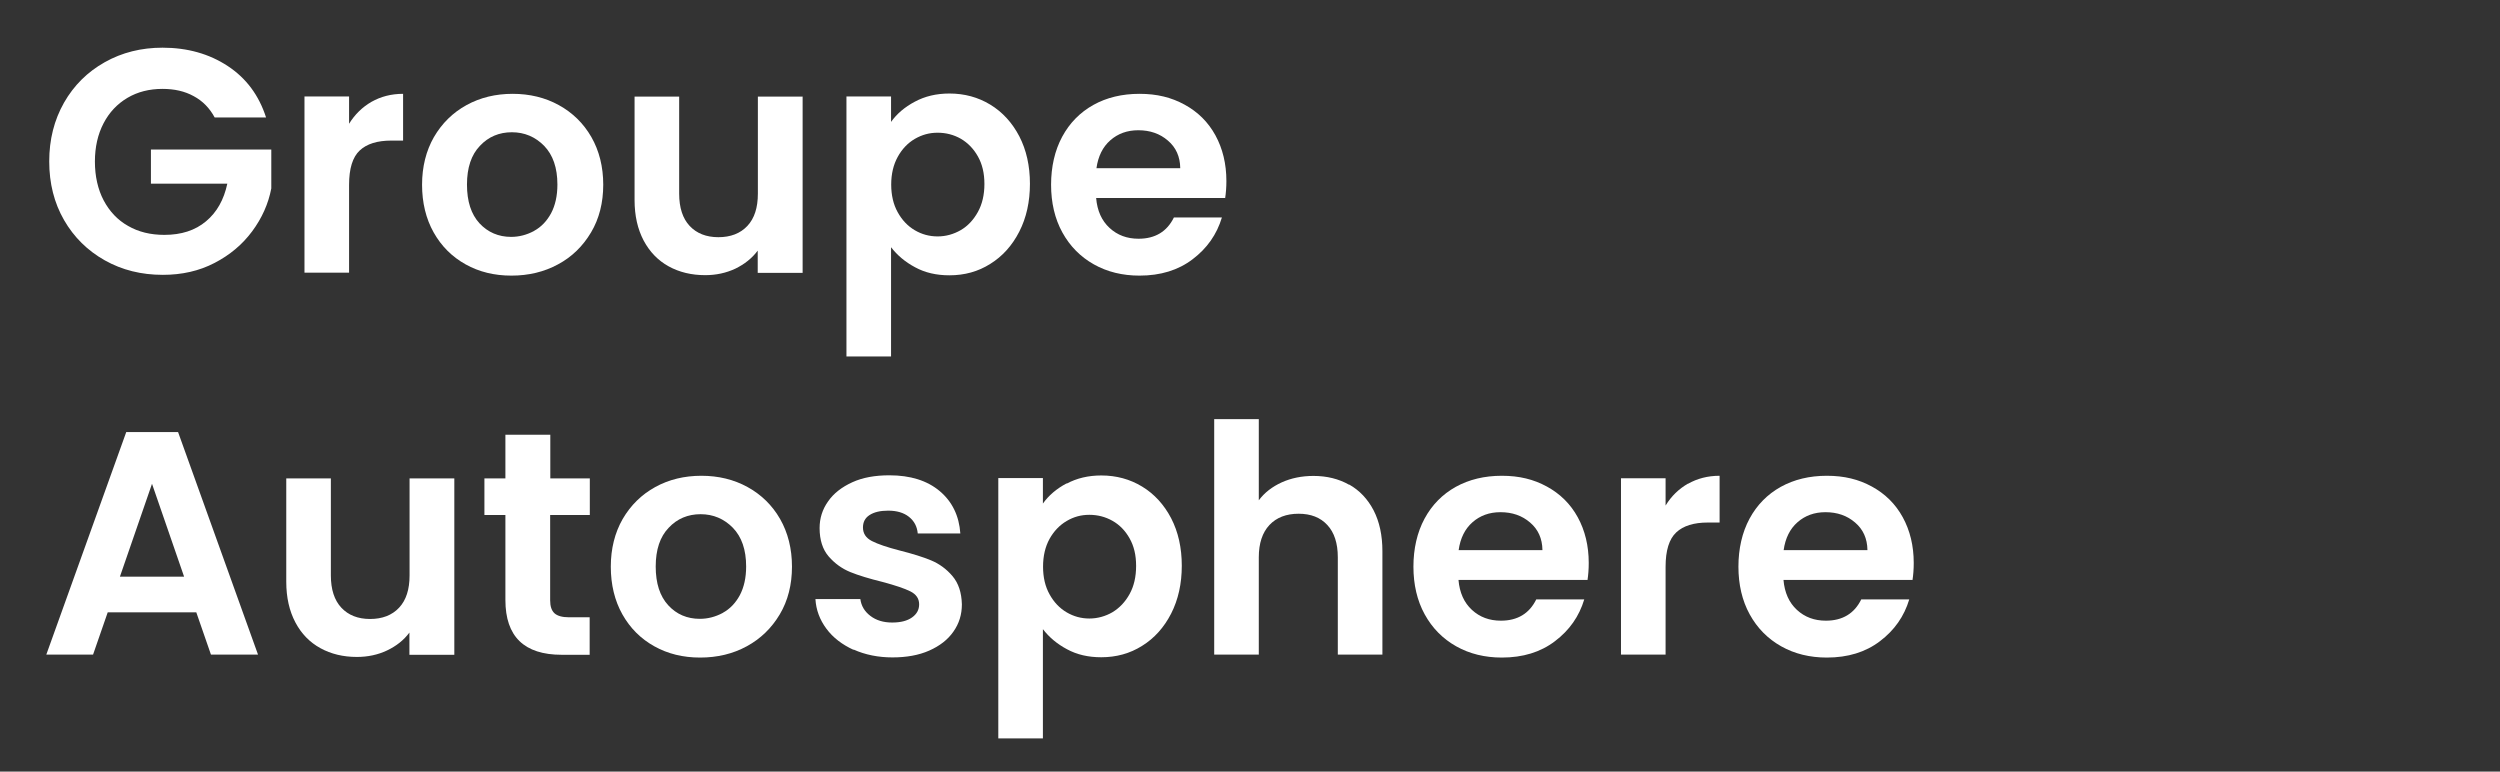 <svg width="162" height="50" viewBox="0 0 162 50" fill="none" xmlns="http://www.w3.org/2000/svg">
<rect x="0" y="0" width="162" height="50" fill="#333333" stroke="none"/>
<g clip-path="url(#clip0_521_2)">
<g clip-path="url(#clip1_521_2)">
<path d="M13.91 7.61C13.58 7 13.13 6.54 12.55 6.23C11.97 5.91 11.3 5.76 10.53 5.76C9.68 5.76 8.92 5.95 8.26 6.34C7.6 6.73 7.08 7.28 6.71 7.99C6.34 8.7 6.15 9.53 6.15 10.47C6.15 11.41 6.34 12.27 6.72 12.99C7.1 13.7 7.62 14.26 8.3 14.64C8.97 15.03 9.76 15.22 10.65 15.22C11.75 15.22 12.65 14.93 13.35 14.34C14.05 13.76 14.51 12.94 14.73 11.9H9.78V9.69H17.58V12.21C17.39 13.21 16.97 14.14 16.34 14.99C15.71 15.84 14.89 16.53 13.9 17.04C12.9 17.56 11.79 17.81 10.55 17.81C9.16 17.81 7.91 17.5 6.79 16.87C5.67 16.24 4.79 15.37 4.15 14.26C3.51 13.15 3.19 11.88 3.19 10.46C3.19 9.04 3.51 7.78 4.15 6.65C4.79 5.53 5.67 4.66 6.79 4.03C7.91 3.4 9.16 3.09 10.53 3.09C12.15 3.09 13.56 3.49 14.76 4.28C15.96 5.07 16.78 6.18 17.24 7.61H13.92H13.91Z" fill="white"/>
<path d="M24.07 6.6C24.67 6.26 25.35 6.08 26.12 6.08V9.11H25.36C24.45 9.11 23.77 9.32 23.31 9.75C22.85 10.18 22.62 10.92 22.62 11.98V17.67H19.73V6.25H22.62V8.02C22.99 7.42 23.48 6.94 24.07 6.6Z" fill="white"/>
<path d="M30.17 17.13C29.29 16.64 28.6 15.95 28.1 15.06C27.6 14.17 27.35 13.13 27.35 11.97C27.35 10.81 27.61 9.77 28.12 8.88C28.64 7.99 29.34 7.3 30.23 6.81C31.12 6.32 32.12 6.08 33.22 6.08C34.32 6.08 35.32 6.32 36.21 6.81C37.1 7.3 37.81 7.99 38.32 8.88C38.83 9.77 39.09 10.81 39.09 11.97C39.09 13.13 38.83 14.17 38.3 15.06C37.77 15.95 37.06 16.65 36.16 17.13C35.26 17.62 34.25 17.86 33.14 17.86C32.03 17.86 31.05 17.62 30.17 17.13ZM34.61 14.96C35.07 14.71 35.44 14.32 35.71 13.82C35.98 13.31 36.12 12.69 36.12 11.96C36.12 10.87 35.83 10.04 35.26 9.45C34.69 8.87 33.99 8.57 33.17 8.57C32.35 8.57 31.65 8.86 31.1 9.45C30.54 10.03 30.26 10.87 30.26 11.96C30.26 13.05 30.53 13.88 31.07 14.47C31.61 15.05 32.3 15.35 33.12 15.35C33.64 15.35 34.13 15.22 34.6 14.97L34.61 14.96Z" fill="white"/>
<path d="M52.01 6.25V17.68H49.1V16.24C48.73 16.74 48.24 17.12 47.65 17.41C47.05 17.69 46.4 17.83 45.7 17.83C44.81 17.83 44.02 17.64 43.33 17.26C42.64 16.88 42.1 16.32 41.71 15.59C41.32 14.85 41.12 13.98 41.12 12.96V6.26H44.01V12.55C44.01 13.46 44.24 14.16 44.69 14.64C45.14 15.12 45.76 15.37 46.55 15.37C47.34 15.37 47.97 15.13 48.43 14.64C48.89 14.15 49.11 13.45 49.11 12.55V6.26H52.02L52.01 6.25Z" fill="white"/>
<path d="M59.28 6.59C59.93 6.24 60.68 6.06 61.52 6.06C62.5 6.06 63.38 6.3 64.17 6.78C64.96 7.26 65.59 7.95 66.05 8.83C66.51 9.72 66.74 10.75 66.74 11.91C66.74 13.07 66.51 14.11 66.05 15.01C65.59 15.91 64.96 16.61 64.17 17.1C63.38 17.6 62.5 17.84 61.52 17.84C60.68 17.84 59.94 17.67 59.3 17.32C58.66 16.98 58.14 16.54 57.74 16.02V23.1H54.85V6.25H57.74V7.9C58.11 7.38 58.62 6.94 59.28 6.59ZM63.37 10.14C63.09 9.64 62.72 9.26 62.26 8.99C61.8 8.73 61.3 8.6 60.76 8.6C60.22 8.6 59.75 8.73 59.28 9C58.82 9.27 58.45 9.66 58.17 10.17C57.89 10.68 57.75 11.28 57.75 11.96C57.75 12.64 57.89 13.25 58.17 13.75C58.45 14.26 58.82 14.65 59.28 14.92C59.74 15.19 60.23 15.32 60.76 15.32C61.29 15.32 61.79 15.18 62.26 14.91C62.72 14.64 63.09 14.24 63.37 13.73C63.65 13.22 63.79 12.62 63.79 11.92C63.79 11.22 63.65 10.64 63.37 10.14Z" fill="white"/>
<path d="M79.38 12.83H71.03C71.1 13.66 71.39 14.3 71.9 14.77C72.41 15.24 73.03 15.47 73.78 15.47C74.85 15.47 75.62 15.01 76.07 14.09H79.18C78.85 15.19 78.22 16.09 77.28 16.8C76.35 17.51 75.2 17.86 73.84 17.86C72.74 17.86 71.75 17.62 70.88 17.13C70.01 16.64 69.33 15.95 68.84 15.06C68.35 14.17 68.11 13.13 68.11 11.97C68.11 10.81 68.35 9.75 68.83 8.86C69.31 7.97 69.99 7.28 70.85 6.8C71.71 6.32 72.71 6.08 73.84 6.08C74.97 6.08 75.9 6.31 76.76 6.78C77.62 7.25 78.29 7.91 78.76 8.77C79.23 9.63 79.47 10.62 79.47 11.73C79.47 12.14 79.44 12.51 79.39 12.84L79.38 12.83ZM76.48 10.89C76.47 10.15 76.2 9.55 75.68 9.11C75.16 8.66 74.52 8.44 73.76 8.44C73.04 8.44 72.44 8.66 71.95 9.09C71.46 9.52 71.16 10.12 71.05 10.9H76.48V10.89Z" fill="white"/>
<path d="M12.72 39.68H6.98L6.03 42.42H3L8.18 28H11.54L16.72 42.42H13.67L12.72 39.68ZM11.93 37.37L9.85 31.35L7.77 37.37H11.94H11.93Z" fill="white"/>
<path d="M29.44 31V42.43H26.53V40.99C26.16 41.49 25.67 41.87 25.08 42.15C24.49 42.43 23.83 42.57 23.13 42.57C22.24 42.57 21.45 42.38 20.76 42C20.07 41.62 19.53 41.07 19.14 40.33C18.75 39.59 18.55 38.72 18.55 37.7V31H21.44V37.29C21.44 38.2 21.67 38.9 22.12 39.38C22.57 39.86 23.19 40.11 23.98 40.11C24.77 40.11 25.4 39.87 25.86 39.38C26.32 38.89 26.54 38.19 26.54 37.29V31H29.45H29.44Z" fill="white"/>
<path d="M35.65 33.37V38.9C35.65 39.29 35.74 39.56 35.93 39.74C36.12 39.91 36.43 40 36.87 40H38.21V42.43H36.4C33.97 42.43 32.75 41.25 32.75 38.88V33.37H31.39V31H32.75V28.17H35.66V31H38.22V33.37H35.66H35.65Z" fill="white"/>
<path d="M42.4 41.88C41.52 41.39 40.83 40.7 40.33 39.81C39.83 38.92 39.58 37.88 39.58 36.72C39.58 35.56 39.84 34.52 40.35 33.63C40.87 32.74 41.57 32.05 42.46 31.56C43.35 31.07 44.35 30.83 45.45 30.83C46.55 30.83 47.55 31.07 48.44 31.56C49.33 32.05 50.04 32.74 50.55 33.63C51.06 34.52 51.32 35.56 51.32 36.72C51.32 37.88 51.06 38.92 50.53 39.81C50 40.7 49.29 41.39 48.39 41.88C47.49 42.37 46.48 42.61 45.37 42.61C44.26 42.61 43.28 42.37 42.4 41.88ZM46.84 39.71C47.3 39.46 47.67 39.07 47.94 38.57C48.21 38.06 48.35 37.44 48.35 36.71C48.35 35.62 48.06 34.79 47.49 34.2C46.92 33.62 46.22 33.32 45.4 33.32C44.58 33.32 43.88 33.61 43.33 34.2C42.77 34.78 42.49 35.62 42.49 36.71C42.49 37.8 42.76 38.63 43.3 39.22C43.84 39.81 44.53 40.1 45.35 40.1C45.87 40.1 46.36 39.97 46.83 39.72L46.84 39.71Z" fill="white"/>
<path d="M55.31 42.11C54.57 41.77 53.98 41.32 53.55 40.74C53.12 40.16 52.88 39.52 52.84 38.82H55.75C55.81 39.26 56.02 39.62 56.4 39.91C56.78 40.2 57.25 40.34 57.81 40.34C58.37 40.34 58.79 40.23 59.1 40.01C59.41 39.79 59.56 39.51 59.56 39.16C59.56 38.79 59.37 38.51 58.99 38.32C58.61 38.13 58.01 37.93 57.19 37.71C56.34 37.5 55.64 37.29 55.1 37.07C54.56 36.85 54.09 36.51 53.7 36.06C53.31 35.61 53.11 34.99 53.11 34.22C53.11 33.59 53.29 33.01 53.66 32.49C54.02 31.97 54.55 31.56 55.23 31.25C55.91 30.94 56.71 30.8 57.63 30.8C58.99 30.8 60.08 31.14 60.89 31.82C61.7 32.5 62.15 33.42 62.23 34.57H59.47C59.43 34.12 59.24 33.76 58.9 33.49C58.56 33.22 58.11 33.09 57.55 33.09C57.03 33.09 56.63 33.19 56.34 33.38C56.05 33.57 55.92 33.84 55.92 34.18C55.92 34.57 56.11 34.86 56.5 35.06C56.89 35.26 57.48 35.46 58.29 35.67C59.12 35.88 59.8 36.09 60.33 36.31C60.86 36.53 61.33 36.87 61.72 37.33C62.11 37.79 62.31 38.4 62.33 39.16C62.33 39.82 62.15 40.41 61.78 40.93C61.42 41.45 60.89 41.86 60.21 42.16C59.53 42.46 58.74 42.6 57.83 42.6C56.92 42.6 56.06 42.43 55.31 42.09V42.11Z" fill="white"/>
<path d="M69.12 31.34C69.77 30.99 70.52 30.81 71.36 30.81C72.34 30.81 73.22 31.05 74.01 31.53C74.8 32.01 75.43 32.7 75.89 33.58C76.35 34.47 76.58 35.5 76.58 36.66C76.58 37.82 76.35 38.86 75.89 39.76C75.43 40.66 74.8 41.36 74.01 41.85C73.22 42.35 72.33 42.59 71.36 42.59C70.52 42.59 69.78 42.42 69.14 42.07C68.5 41.73 67.98 41.29 67.58 40.77V47.85H64.69V30.98H67.58V32.63C67.95 32.11 68.46 31.67 69.12 31.32V31.34ZM73.2 34.89C72.92 34.39 72.55 34.01 72.09 33.75C71.63 33.49 71.13 33.36 70.59 33.36C70.05 33.36 69.58 33.49 69.12 33.76C68.66 34.03 68.29 34.42 68.01 34.92C67.73 35.43 67.59 36.03 67.59 36.72C67.59 37.41 67.73 38.01 68.01 38.51C68.29 39.02 68.66 39.41 69.12 39.68C69.58 39.95 70.07 40.08 70.59 40.08C71.11 40.08 71.63 39.94 72.09 39.67C72.55 39.39 72.92 39 73.2 38.49C73.48 37.98 73.62 37.38 73.62 36.67C73.62 35.96 73.48 35.39 73.2 34.89Z" fill="white"/>
<path d="M87.43 31.4C88.1 31.78 88.63 32.34 89.01 33.07C89.39 33.81 89.58 34.69 89.58 35.72V42.42H86.69V36.11C86.69 35.2 86.46 34.5 86.01 34.02C85.56 33.53 84.94 33.29 84.15 33.29C83.36 33.29 82.72 33.53 82.26 34.02C81.8 34.51 81.57 35.21 81.57 36.11V42.42H78.68V27.16H81.57V32.42C81.94 31.92 82.44 31.54 83.05 31.26C83.67 30.98 84.36 30.84 85.11 30.84C85.98 30.84 86.75 31.03 87.42 31.41L87.43 31.4Z" fill="white"/>
<path d="M102.86 37.58H94.51C94.58 38.4 94.87 39.05 95.38 39.52C95.89 39.99 96.51 40.22 97.26 40.22C98.33 40.22 99.1 39.76 99.55 38.84H102.66C102.33 39.94 101.7 40.84 100.76 41.55C99.83 42.26 98.68 42.61 97.32 42.61C96.22 42.61 95.23 42.37 94.36 41.88C93.49 41.39 92.81 40.7 92.32 39.81C91.83 38.92 91.59 37.88 91.59 36.72C91.59 35.56 91.83 34.5 92.31 33.61C92.79 32.72 93.47 32.03 94.33 31.55C95.2 31.07 96.19 30.83 97.32 30.83C98.45 30.83 99.38 31.06 100.24 31.53C101.1 32 101.77 32.66 102.24 33.52C102.71 34.38 102.95 35.37 102.95 36.48C102.95 36.89 102.92 37.26 102.87 37.59L102.86 37.58ZM99.95 35.64C99.94 34.9 99.67 34.3 99.15 33.86C98.63 33.41 97.99 33.19 97.23 33.19C96.51 33.19 95.91 33.41 95.42 33.84C94.93 34.27 94.63 34.87 94.52 35.65H99.95V35.64Z" fill="white"/>
<path d="M109.38 31.35C109.98 31.01 110.66 30.83 111.43 30.83V33.86H110.67C109.76 33.86 109.08 34.07 108.62 34.5C108.16 34.93 107.93 35.67 107.93 36.73V42.42H105.04V30.99H107.93V32.76C108.3 32.15 108.79 31.68 109.38 31.34V31.35Z" fill="white"/>
<path d="M123.92 37.58H115.57C115.64 38.4 115.93 39.05 116.44 39.52C116.95 39.99 117.57 40.22 118.32 40.22C119.39 40.22 120.16 39.76 120.61 38.84H123.72C123.39 39.94 122.76 40.84 121.82 41.55C120.89 42.26 119.74 42.61 118.38 42.61C117.28 42.61 116.29 42.37 115.42 41.88C114.55 41.39 113.87 40.7 113.38 39.81C112.89 38.92 112.65 37.88 112.65 36.72C112.65 35.56 112.89 34.5 113.37 33.61C113.85 32.72 114.53 32.03 115.39 31.55C116.26 31.07 117.25 30.83 118.38 30.83C119.51 30.83 120.44 31.06 121.3 31.53C122.16 32 122.83 32.66 123.3 33.52C123.77 34.38 124.01 35.37 124.01 36.48C124.01 36.89 123.98 37.26 123.93 37.59L123.92 37.58ZM121.01 35.64C121 34.9 120.73 34.3 120.21 33.86C119.69 33.41 119.05 33.19 118.29 33.19C117.57 33.19 116.97 33.41 116.48 33.84C115.99 34.27 115.69 34.87 115.58 35.65H121.01V35.64Z" fill="white"/>
</g>
</g>
<defs>
<clipPath id="clip0_521_2">
<rect width="162" height="50" fill="white"/>
</clipPath>
<clipPath id="clip1_521_2">
<rect width="121" height="51" fill="white" transform="translate(3)"/>
</clipPath>
</defs>
</svg>
